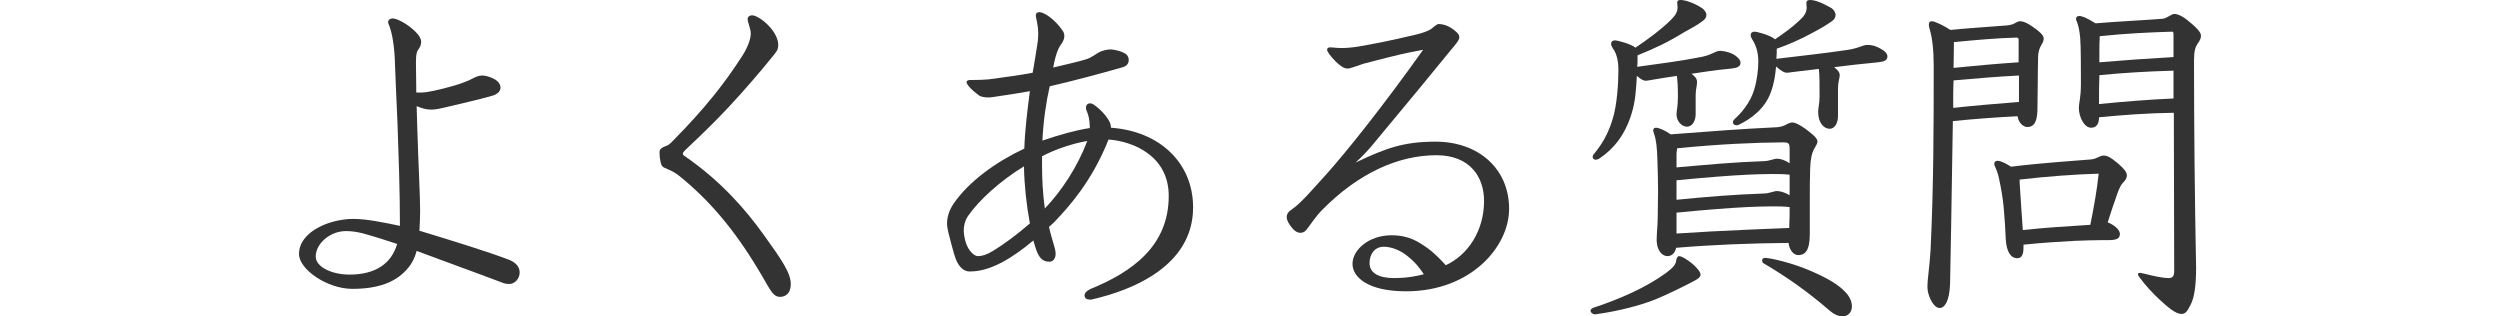 <?xml version="1.0" encoding="UTF-8"?><svg id="uuid-37d052e7-77f6-4b3e-8d52-81aab751baa9" xmlns="http://www.w3.org/2000/svg" width="152.046mm" height="19.24mm" viewBox="0 0 430.997 54.538"><g><path d="m71.949,22.319c.18,6,.48,11.339.48,13.979,0,1.26-.06,2.4-.12,3.48,5.939,1.8,11.939,3.66,15.539,5.04,1.26.54,1.74,1.32,1.74,2.16,0,1.08-.84,1.98-1.8,1.98-.36,0-.72-.06-.9-.12-6.18-2.34-11.1-4.08-15.059-5.58-.3,1.14-.78,2.1-1.38,2.82-2.1,2.64-5.34,3.72-9.72,3.72-4.32,0-9.18-3.36-9.18-6,0-3.9,5.34-6.06,9.36-6.06,2.16,0,4.919.54,8.04,1.2,0-6.06-.24-12.479-.42-17.699-.18-4.26-.36-7.8-.42-9.78-.06-3.3-.479-5.7-1.02-7.08-.12-.24-.18-.42-.18-.54,0-.42.36-.66.78-.66.78,0,2.4.9,3.54,1.92s1.38,1.62,1.38,2.16c0,.36-.18.84-.36,1.08-.36.48-.54.84-.54,2.46,0,1.56.06,3.36.06,5.16h.6c.6,0,1.2-.06,2.04-.24,1.02-.18,3.18-.72,4.86-1.26.78-.3,1.5-.54,1.92-.78.78-.42,1.32-.66,1.92-.66.48,0,.96.12,1.56.36,1.14.42,1.62,1.08,1.62,1.74,0,.54-.42,1.02-1.2,1.32-2.16.66-6.24,1.56-8.7,2.16-.78.18-1.44.3-2.04.3-.48,0-.9-.06-1.32-.18-.3-.06-.72-.24-1.2-.42l.12,4.02Zm-6.06,18.899c-2.46-.72-4.08-1.38-6.24-1.38-2.82,0-5.22,2.22-5.22,4.38,0,1.8,2.76,3.12,5.82,3.12,4.38,0,7.2-1.8,8.22-5.28-.78-.24-1.44-.48-2.58-.84Z" fill="#333"/><path d="m113.709,26.099c0-.36.48-.72,1.02-.9.42-.12.66-.3,1.14-.78,5.82-5.88,9.239-10.32,12.119-14.82,1.02-1.62,1.44-2.94,1.44-3.84,0-.84-.54-1.92-.54-2.459,0-.36.3-.66.78-.66.18,0,.36.06.54.12,1.86.78,3.96,3.12,3.96,4.979,0,1.02-.48,1.32-.96,1.98-2.22,2.76-4.92,5.88-7.44,8.58-2.16,2.34-4.56,4.68-7.68,7.62-.24.24-.36.42-.36.6,0,.12,0,.18.36.42,6.24,4.32,10.439,9.18,13.5,13.439,3.12,4.32,4.74,6.66,4.74,8.58,0,1.8-1.08,2.22-1.86,2.22-1.38,0-1.86-1.68-3.84-4.86-4.08-6.78-8.4-11.879-13.56-16.02-.6-.48-1.26-.84-1.98-1.14-.96-.36-1.02-.54-1.2-1.2-.12-.54-.18-.96-.18-1.44v-.42Z" fill="#333"/><path d="m187.869,21.719c0-1.02-.24-1.98-.54-2.64-.06-.12-.12-.36-.12-.48,0-.42.24-.78.72-.78.18,0,.42.06.66.24,1.26.84,2.52,2.34,2.82,3.24.06.18.12.42.12.72,8.399.6,14.159,6.06,14.159,13.74,0,10.14-10.56,14.279-17.339,15.839-.24.06-.3.06-.42.06-.54,0-.96-.24-.96-.72,0-.36.3-.78,1.08-1.14,7.2-2.94,13.439-7.44,13.439-16.02,0-6.9-6.12-9.419-10.379-9.72-2.88,7.32-7.08,11.82-9.06,13.919-.36.42-.84.78-1.2,1.14.24,1.14.6,2.28.96,3.54.12.42.18.78.18,1.08,0,.9-.48,1.38-1.08,1.38-1.14,0-1.86-.6-2.46-2.64-.06-.24-.18-.6-.3-1.02-3.72,3.12-7.44,5.34-10.86,5.34h-.24c-1.2-.06-1.98-1.26-2.34-2.34-.36-1.02-.54-1.86-.72-2.46-.12-.48-.24-.96-.48-1.86-.12-.54-.24-1.08-.24-1.62,0-1.08.36-2.28,1.14-3.42,2.64-3.84,7.32-7.2,12.18-9.479.12-3.42.54-6.66.96-9.899-1.92.36-4.8.78-6.42,1.02-.36.06-.48.06-.78.06-.6,0-1.2-.12-1.5-.3-1.5-1.08-2.22-1.98-2.22-2.34,0-.18.18-.36.54-.36,1.68,0,2.64-.06,3.3-.12,2.16-.3,5.459-.72,7.56-1.14.3-1.62.54-3.24.78-4.74.12-.6.18-1.26.18-1.92,0-1.74-.42-2.76-.42-3.18,0-.36.18-.6.6-.6.9,0,2.76,1.32,4.02,3.18.24.3.3.66.3.96,0,.42-.18.84-.42,1.2-.54.72-.78,1.32-1.08,2.34-.18.66-.3,1.2-.42,1.86,1.74-.42,4.2-.96,5.76-1.44.78-.24,1.8-1.02,2.28-1.26.42-.18,1.2-.42,1.86-.42.3,0,.9.12,1.38.24,1.2.36,1.74.78,1.74,1.56,0,.66-.3,1.08-1.2,1.32-3.6,1.02-8.459,2.34-12.419,3.24-.6,2.64-1.08,5.76-1.26,9.36,3-1.02,5.76-1.8,8.159-2.16v-.36Zm-11.339,6.96c-4.14,2.52-7.8,5.879-9.66,8.58-.6.9-.72,1.86-.72,2.52,0,.6.18,1.56.42,2.22.48,1.32,1.38,2.16,2.04,2.16s1.5-.24,2.58-.9c1.86-1.14,4.08-2.76,6.36-4.74-.6-3.24-.96-6.6-1.02-9.839Zm3.12-.12c0,2.22.12,4.86.48,7.38,2.88-3,5.64-7.2,7.319-11.64-2.7.48-5.52,1.44-7.799,2.64v1.62Z" fill="#333"/><path d="m255.848,34.619c0-4.02-2.34-7.859-8.22-7.859-6.6,0-13.439,3.12-19.619,9.359-1.32,1.32-2.16,2.76-2.82,3.54-.24.3-.6.48-1.02.48-.36,0-.78-.18-1.2-.6-.72-.78-1.14-1.56-1.14-2.1,0-.6.3-.96,1.02-1.44,1.44-.96,4.14-4.14,5.58-5.7,3.54-3.9,10.139-12.179,16.919-21.719-1.62.3-3.18.6-5.58,1.2-1.8.48-3.42.84-4.68,1.2-1.32.42-2.28.84-2.76.84-.66,0-1.26-.48-1.98-1.14-1.02-1.02-1.56-1.8-1.56-2.1s.24-.42.54-.42c.48,0,1.08.12,1.92.12.78,0,1.68-.06,2.819-.24,2.521-.42,5.641-1.02,10.14-2.1,1.021-.24,1.98-.6,2.46-.9.36-.24.96-.9,1.38-.9.66,0,1.44.24,2.101.66.899.6,1.439,1.08,1.439,1.62,0,.6-.899,1.5-1.62,2.4-2.88,3.54-7.079,8.64-11.639,14.1-1.32,1.56-2.28,2.939-4.62,5.1,5.279-2.52,8.34-3.6,13.799-3.6,7.26,0,12.66,4.56,12.66,11.579,0,6.54-6.6,14.22-17.76,14.22-6.72,0-9.239-2.52-9.239-4.74,0-2.4,2.819-4.92,6.72-4.92,3.06,0,4.68,1.14,6.3,2.28.78.54,1.979,1.68,3.06,2.88,3.78-1.74,6.6-5.88,6.6-11.1Zm-13.259,9.479c-1.2-.96-2.7-1.56-4.021-1.56-1.56,0-2.46,1.26-2.46,2.82,0,1.68,1.561,2.58,4.2,2.58,2.34,0,4.02-.36,5.16-.66-.721-1.08-1.38-1.98-2.88-3.18Z" fill="#333"/><path d="m274.93,54.178c-.36,0-.72-.3-.72-.6,0-.24.18-.42.54-.54,4.379-1.44,8.939-3.42,12.418-5.94,1.021-.78,1.74-1.38,1.8-2.16.061-.48.24-.78.54-.78.54,0,2.22,1.14,3,2.04.54.6.66.9.66,1.14,0,.42-.42.72-.96,1.02-1.68.9-4.98,2.52-6.78,3.24-2.64,1.08-6.72,2.1-10.319,2.58h-.18Zm7.38-43.438c0,.24-.061.54-.061.78,3.9-.54,7.62-1.02,10.62-1.62,2.279-.36,2.76-1.14,3.72-1.14.779.06,1.439.24,1.979.48.9.42,1.5,1.08,1.5,1.56,0,.66-.54.9-1.56,1.02-3.18.3-4.86.6-6.9.9.54.42.96.78.96,1.44s-.239,1.2-.239,2.28v3.24c0,1.2-.601,2.16-1.5,2.16-.96,0-1.8-1.02-1.8-2.1,0-.78.239-1.26.239-3.06,0-1.92-.06-2.64-.18-3.6-1.62.24-3.12.48-4.5.72-.239.06-.72.12-.84.12-.3,0-.66-.06-1.56-.84-.12,2.16-.24,4.44-.9,6.48-1.14,3.78-3.18,6.18-5.52,7.74-.24.18-.54.24-.72.24-.24,0-.48-.24-.48-.48,0-.18.12-.42.3-.6,1.32-1.62,2.28-3.24,3.061-5.64.899-2.7,1.08-6.72,1.08-8.82,0-1.62-.36-2.88-.96-3.66-.181-.3-.301-.54-.301-.78,0-.36.24-.6.66-.6s2.76.6,3.54,1.26c2.22-1.5,4.5-3.18,6.059-4.74.66-.66,1.2-1.26,1.2-2.22,0-.18-.061-.6-.061-.78,0-.36.181-.48.601-.48.6,0,2.04.36,3.54,1.32.54.3.899.84.899,1.26s-.239.78-.779,1.14c-.96.72-2.04,1.26-3,1.8-2.82,1.74-5.1,2.82-8.099,4.02v1.2Zm29.698,29.639c0,2.94-.899,3.6-1.979,3.6-.9,0-1.561-.96-1.681-2.1-6.479.06-12.959.3-19.379.84-.24.96-.72,1.38-1.439,1.44-1.2,0-1.86-1.26-1.919-2.58v-.3c0-.96.18-2.7.18-3.9,0-1.56.06-3,.06-4.319,0-1.92-.06-3.66-.119-5.58-.061-1.92-.181-3.36-.601-4.5-.06-.18-.12-.36-.12-.479,0-.3.12-.48.48-.48.6,0,1.799.6,2.519,1.14,7.02-.54,12.659-.96,17.819-1.2.84,0,1.561-.18,1.98-.42.659-.36.84-.42,1.26-.42.66,0,2.279,1.02,3.72,2.34.36.36.54.66.54.96,0,.24-.24.72-.54,1.2-.42.72-.66,1.74-.72,3.42-.061,1.8-.061,3.66-.061,5.58v5.76Zm-3.479-14.759c0-.96-.24-1.08-1.14-1.08-5.4.06-10.8.3-18.24,1.02-.06.36-.119.72-.119.9v2.4c5.459-.48,9.899-.9,15.059-1.08.9,0,1.681-.42,2.28-.42.54,0,1.38.24,2.16.78v-2.52Zm-19.499,8.82c5.459-.54,9.899-.9,15.059-1.08.9,0,1.681-.42,2.28-.42.54,0,1.38.24,2.16.72v-3.54c-1.021-.12-2.04-.12-3.06-.12-1.381,0-2.761.06-4.261.12-2.64.12-7.319.48-12.179.96v3.36Zm0,5.819c1.859-.12,4.14-.24,5.999-.36,4.62-.24,8.82-.42,13.439-.6v-.36c.061-1.08.061-2.16.061-3.24-1.021-.12-2.04-.12-3.06-.12-1.381,0-2.761.06-4.261.12-2.699.12-7.319.48-12.179.96v3.6Zm27.839-20.279c0,1.32-.601,2.22-1.44,2.22-1.02,0-1.979-1.08-1.979-2.88,0-.84.239-1.38.239-2.7,0-2.52,0-3.66-.119-4.74-1.561.18-3,.36-4.5.54-.36.06-.9.12-1.021.12-.359,0-.84-.18-1.859-1.08-.12,1.5-.36,3-.9,4.44-1.02,2.88-3.479,4.62-5.46,5.58-.239.12-.359.12-.479.12-.36,0-.601-.24-.601-.54,0-.18.12-.36.301-.54,1.14-1.02,2.699-2.82,3.359-5.04.48-1.56.72-3.42.72-4.86,0-1.74-.479-2.94-1.02-3.78-.18-.3-.3-.54-.3-.78,0-.36.24-.6.66-.6s2.76.6,3.539,1.32c1.5-1.02,2.94-2.04,4.26-3.3.66-.6,1.2-1.26,1.2-2.22,0-.18-.06-.48-.06-.72,0-.36.18-.54.66-.54.72,0,1.859.36,3.539,1.32.54.3.841.84.841,1.26s-.24.84-.721,1.14c-1.02.72-2.1,1.32-3,1.8-2.399,1.32-4.38,2.16-6.419,2.88,0,.6,0,1.14-.061,1.74,4.02-.48,8.82-1.02,12-1.5,2.279-.3,2.819-.9,3.72-.9.84,0,1.439.24,1.92.48.96.48,1.5.96,1.5,1.5,0,.66-.48.9-1.62,1.02-2.64.24-5.16.54-7.56.84.78.6.96,1.02.96,1.38,0,.48-.3,1.2-.3,2.22v4.8Zm-4.62,26.759c2.76,1.2,4.62,2.28,5.819,3.54.78.78,1.2,1.68,1.2,2.52,0,1.02-.66,1.74-1.62,1.74-.659,0-1.439-.3-2.399-1.14-3.48-3-7.08-5.58-11.16-7.979-.239-.12-.3-.3-.3-.54s.181-.42.48-.42c.96,0,4.859.9,7.979,2.28Z" fill="#333"/><path d="m336.189,48.958c-.12,3.06-.96,4.14-1.8,4.14-1.08,0-2.101-2.16-2.101-3.6,0-1.5.36-3.36.54-6.419.54-11.16.54-22.319.54-31.559,0-3-.239-4.979-.72-6.6-.06-.18-.12-.48-.12-.66,0-.48.24-.6.54-.6.54,0,2.28.9,3.18,1.5,2.94-.3,6.84-.54,9.78-.78,1.38-.12,1.56-.72,2.22-.72s1.56.48,2.279,1.02c1.08.72,1.801,1.44,1.801,1.92s-.12.66-.421,1.2c-.239.36-.539,1.08-.539,2.04-.061,1.62-.061,6.479-.12,9.18-.061,2.22-.721,2.88-1.74,2.88-.6,0-1.5-.6-1.68-1.86-3.72.18-7.68.48-11.16.84-.18,11.52-.42,26.339-.479,28.079Zm.54-30.358c3.779-.42,7.56-.72,11.339-1.02v-4.56c-3.779.18-7.799.54-11.279.84-.06,1.38-.06,2.64-.06,3.54v1.2Zm11.279-11.82c0-.18-.18-.3-.36-.3-2.999.06-7.079.42-10.799.78,0,.48,0,2.04-.061,4.44,3.72-.36,7.5-.72,11.22-.96v-3.96Zm.84,35.819c0,1.08-.18,1.92-1.08,1.92-1.08,0-1.859-1.08-1.979-3.3-.061-1.8-.18-3.359-.36-5.52-.18-1.74-.42-3.18-.84-5.1-.36-1.56-.78-1.92-.78-2.34,0-.36.24-.54.601-.54.54,0,1.68.6,2.279,1.02,5.28-.66,10.38-.96,13.86-1.26.84-.06,1.499-.66,2.039-.66.721,0,1.2.24,2.58,1.38.96.84,1.5,1.44,1.5,2.04,0,.42-.18.78-.72,1.32-.48.54-.84,1.5-1.32,3-.479,1.26-.84,2.52-1.26,3.78.96.36,2.1,1.2,2.1,1.98,0,.84-.6,1.08-2.04,1.08h-1.14c-1.26,0-2.819.06-4.56.12-2.16.12-5.399.3-8.88.66v.42Zm-.66-11.04c.12,2.34.36,5.1.54,8.1,3.9-.42,7.74-.66,11.64-.9.601-2.94,1.2-6.36,1.44-8.82-4.2.12-8.939.48-13.62,1.02v.6Zm13.68-11.34c0,1.2-.479,1.8-1.38,1.8-1.08,0-2.1-1.68-2.1-3.479,0-.72.359-1.62.359-4.14,0-2.28,0-6.359-.119-7.799-.12-1.44-.36-2.28-.54-2.76-.12-.24-.181-.42-.181-.6,0-.3.181-.48.54-.48.54,0,1.26.3,2.82,1.26,4.439-.36,8.399-.54,11.52-.78.779-.06,1.56-.84,2.04-.84.779,0,1.8.6,2.939,1.62.72.6,1.68,1.5,1.68,2.1s-.239.9-.6,1.44-.6,1.2-.6,2.88c0,10.979.119,23.579.359,35.758,0,3-.3,5.04-.899,6.24-.66,1.38-1.021,1.68-1.62,1.68-1.08,0-2.46-1.26-3.9-2.58-1.08-1.02-2.34-2.34-3.42-3.84-.119-.18-.18-.3-.18-.42,0-.18.12-.24.36-.24.359,0,3.359.9,4.92.9.779,0,.96-.42.96-1.32,0-9.779-.061-18.419-.061-27.179-4.319.06-8.64.36-12.899.78Zm12.84-8.04c-4.26.12-8.52.36-12.779.78-.061,1.68-.061,3.3-.061,4.98,4.26-.42,8.58-.78,12.84-.96v-4.8Zm0-6.42c0-.18-.12-.3-.24-.3-3.96.12-7.859.3-12.479.78-.06,1.02-.06,2.04-.06,3.06v1.44c4.26-.36,8.52-.66,12.779-.9v-4.08Z" fill="#333"/></g><rect y="6.48" width="45.178" height="45.178" fill="none"/><rect x="385.819" y="6.48" width="45.178" height="45.178" fill="none"/></svg>